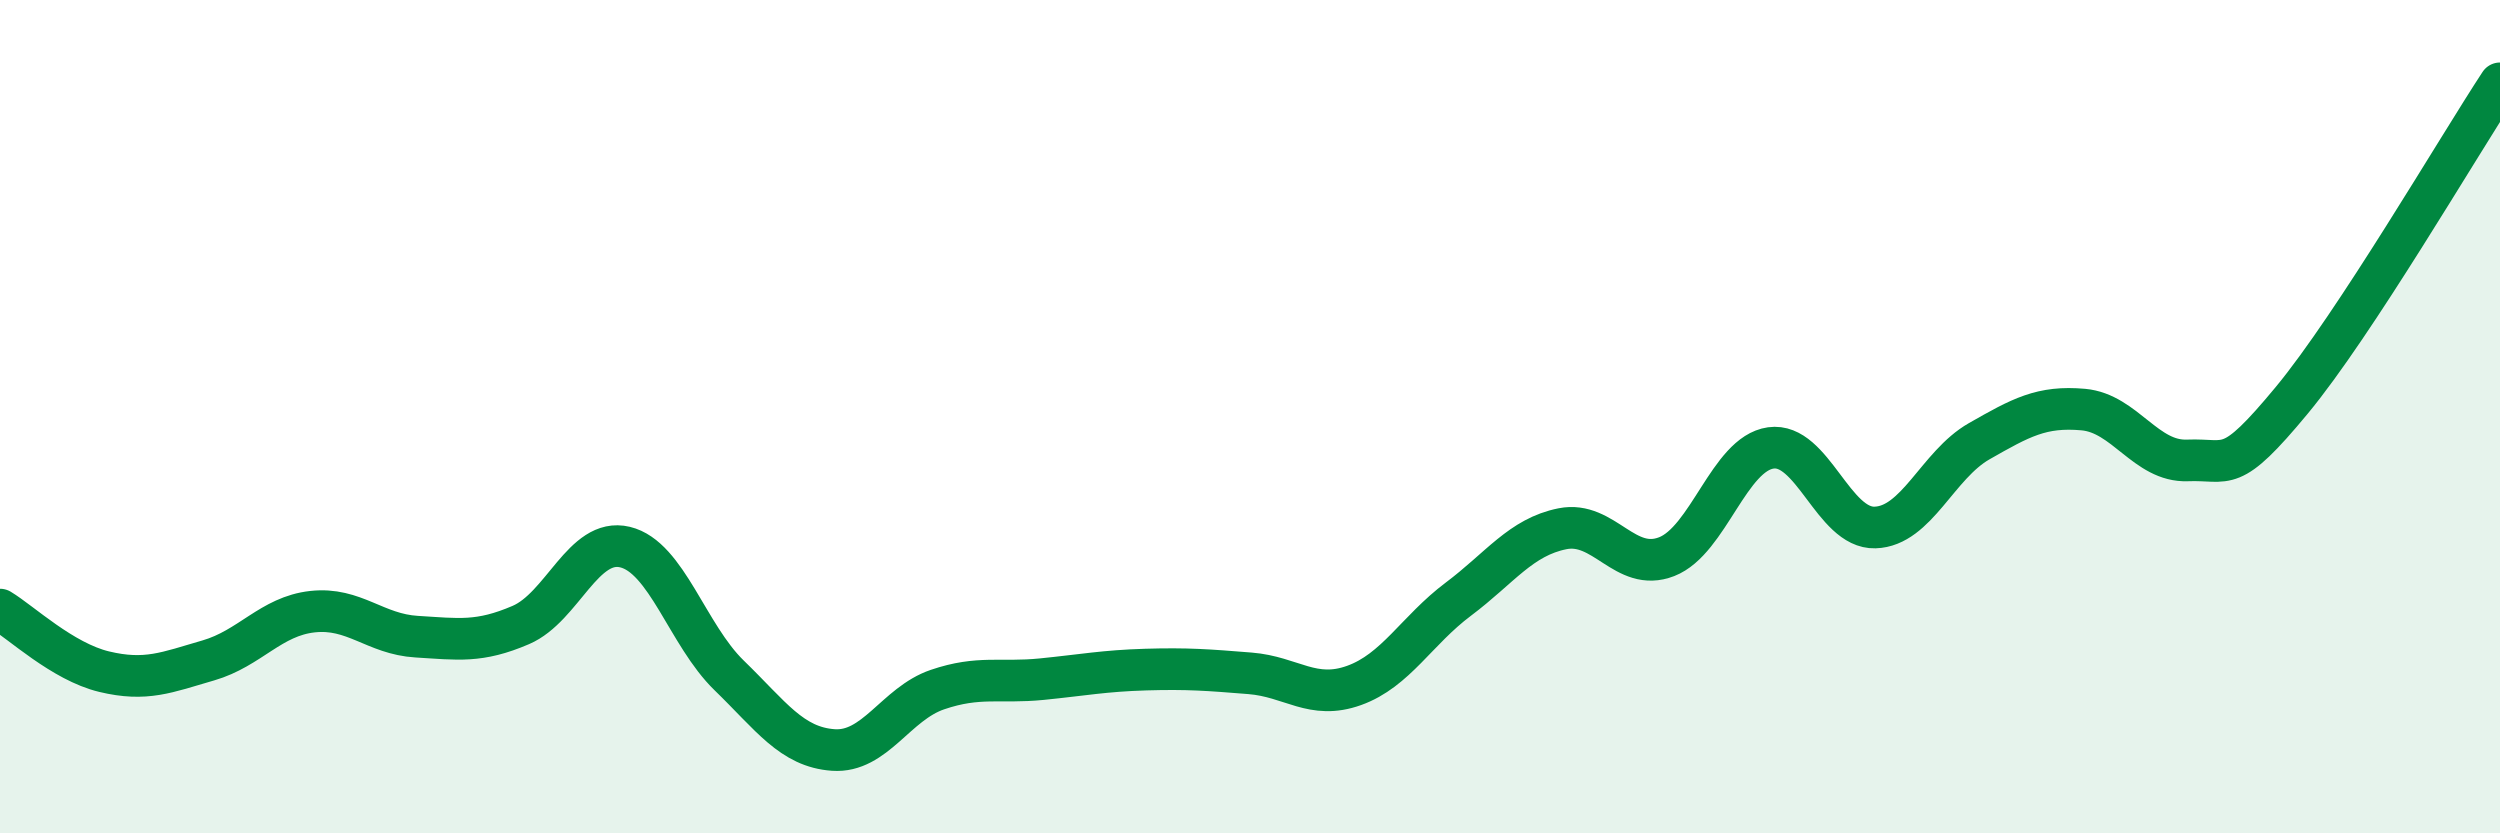 
    <svg width="60" height="20" viewBox="0 0 60 20" xmlns="http://www.w3.org/2000/svg">
      <path
        d="M 0,14.63 C 0.5,14.93 1.5,15.88 2.5,16.12 C 3.5,16.36 4,16.14 5,15.85 C 6,15.56 6.5,14.79 7.5,14.68 C 8.5,14.57 9,15.22 10,15.28 C 11,15.34 11.5,15.43 12.5,15 C 13.5,14.57 14,12.89 15,13.13 C 16,13.37 16.5,15.24 17.5,16.21 C 18.5,17.18 19,17.93 20,18 C 21,18.07 21.5,16.89 22.5,16.55 C 23.5,16.21 24,16.4 25,16.3 C 26,16.2 26.5,16.1 27.5,16.07 C 28.5,16.04 29,16.08 30,16.16 C 31,16.24 31.5,16.81 32.5,16.45 C 33.5,16.09 34,15.13 35,14.38 C 36,13.63 36.5,12.89 37.5,12.69 C 38.5,12.49 39,13.75 40,13.36 C 41,12.97 41.5,10.89 42.5,10.75 C 43.5,10.61 44,12.69 45,12.66 C 46,12.63 46.5,11.16 47.5,10.59 C 48.5,10.02 49,9.74 50,9.83 C 51,9.92 51.5,11.09 52.5,11.05 C 53.5,11.01 53.5,11.42 55,9.61 C 56.5,7.8 59,3.52 60,2L60 20L0 20Z"
        fill="#008740"
        opacity="0.1"
        stroke-linecap="round"
        stroke-linejoin="round"
      />
      <path
        d="M 0,14.63 C 0.5,14.93 1.5,15.88 2.5,16.12 C 3.5,16.36 4,16.14 5,15.85 C 6,15.56 6.5,14.79 7.5,14.68 C 8.5,14.57 9,15.22 10,15.28 C 11,15.34 11.5,15.43 12.5,15 C 13.5,14.57 14,12.89 15,13.13 C 16,13.37 16.5,15.24 17.5,16.21 C 18.5,17.18 19,17.93 20,18 C 21,18.07 21.5,16.89 22.5,16.55 C 23.5,16.21 24,16.4 25,16.3 C 26,16.2 26.5,16.1 27.5,16.07 C 28.5,16.04 29,16.08 30,16.16 C 31,16.24 31.5,16.81 32.5,16.45 C 33.5,16.09 34,15.13 35,14.38 C 36,13.63 36.5,12.89 37.5,12.69 C 38.5,12.49 39,13.75 40,13.36 C 41,12.97 41.5,10.89 42.5,10.75 C 43.5,10.61 44,12.69 45,12.66 C 46,12.63 46.5,11.16 47.5,10.59 C 48.5,10.02 49,9.74 50,9.83 C 51,9.92 51.5,11.09 52.5,11.05 C 53.5,11.01 53.5,11.42 55,9.61 C 56.5,7.8 59,3.52 60,2"
        stroke="#008740"
        stroke-width="1"
        fill="none"
        stroke-linecap="round"
        stroke-linejoin="round"
      />
    </svg>
  